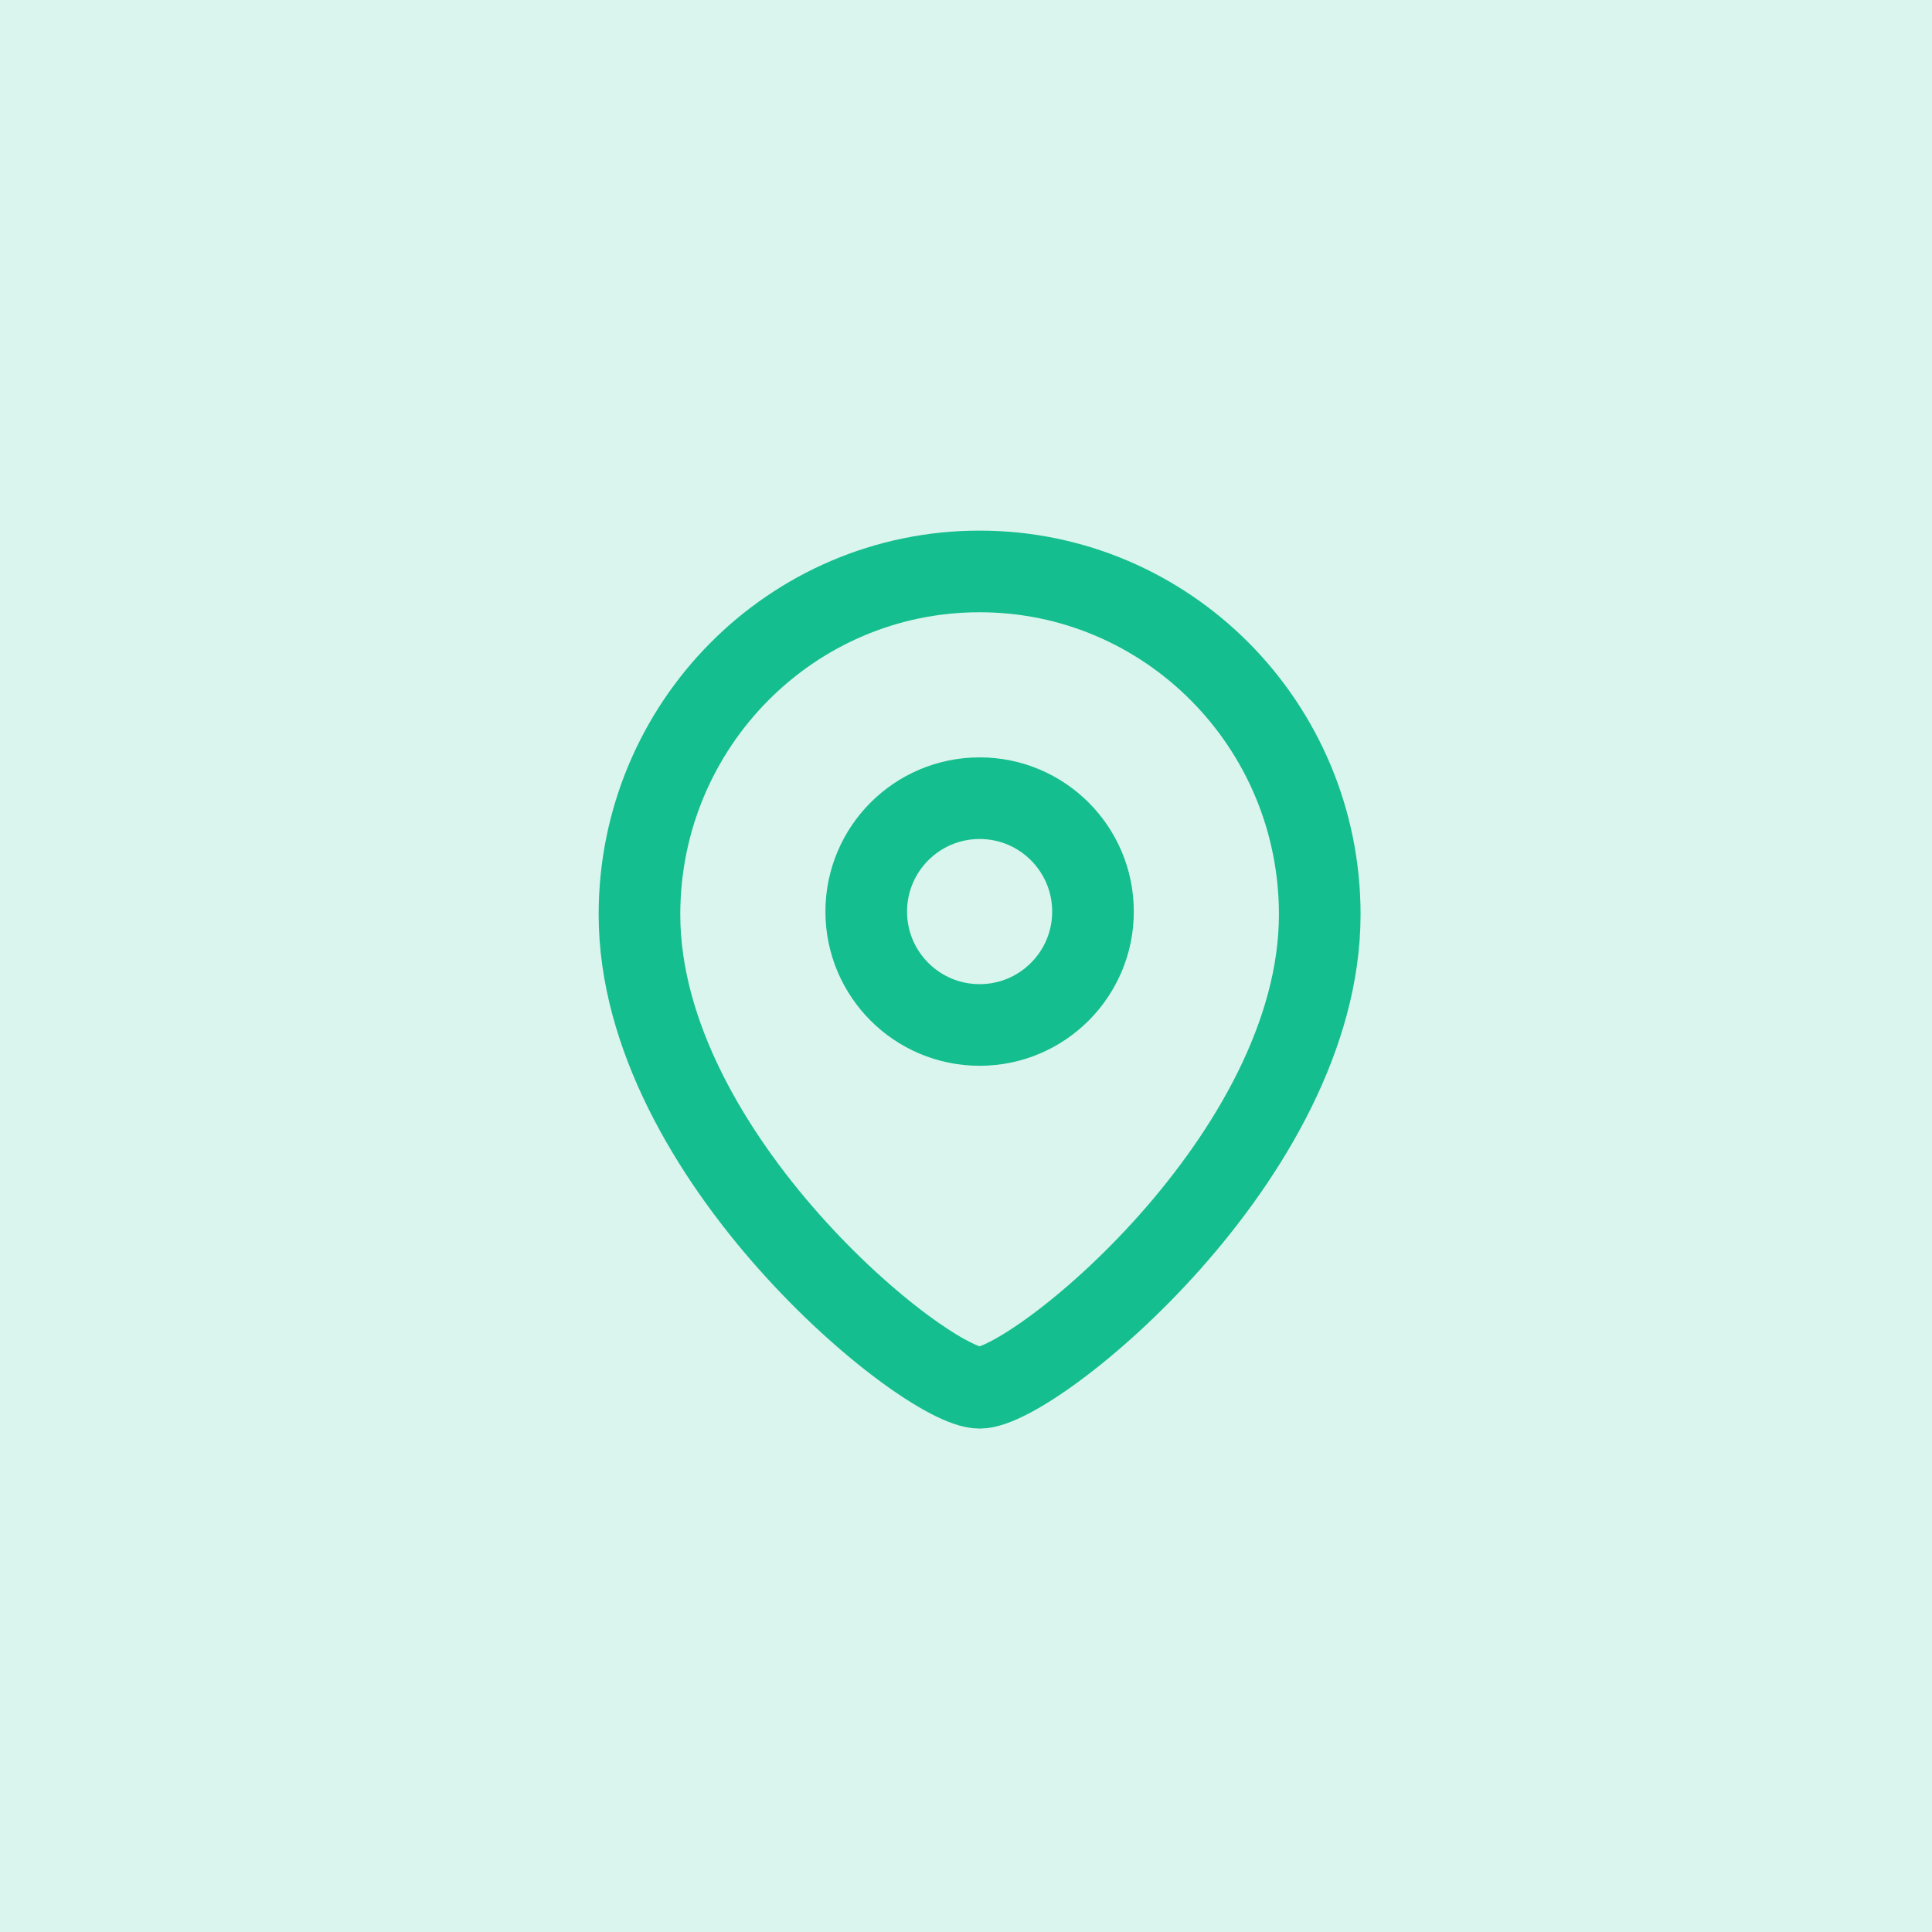 <svg width="71" height="71" viewBox="0 0 71 71" fill="none" xmlns="http://www.w3.org/2000/svg">
<rect width="71" height="71" fill="#15BE8E" fill-opacity="0.16"/>
<path fill-rule="evenodd" clip-rule="evenodd" d="M40.167 33.501C40.167 31.199 38.301 29.333 36.001 29.333C33.699 29.333 31.834 31.199 31.834 33.501C31.834 35.801 33.699 37.667 36.001 37.667C38.301 37.667 40.167 35.801 40.167 33.501Z" stroke="#15BE8E" stroke-width="3" stroke-linecap="round" stroke-linejoin="round"/>
<path fill-rule="evenodd" clip-rule="evenodd" d="M35.999 51C34.002 51 23.5 42.497 23.5 33.605C23.5 26.644 29.095 21 35.999 21C42.903 21 48.5 26.644 48.5 33.605C48.5 42.497 37.997 51 35.999 51Z" stroke="#15BE8E" stroke-width="3" stroke-linecap="round" stroke-linejoin="round"/>
</svg>
